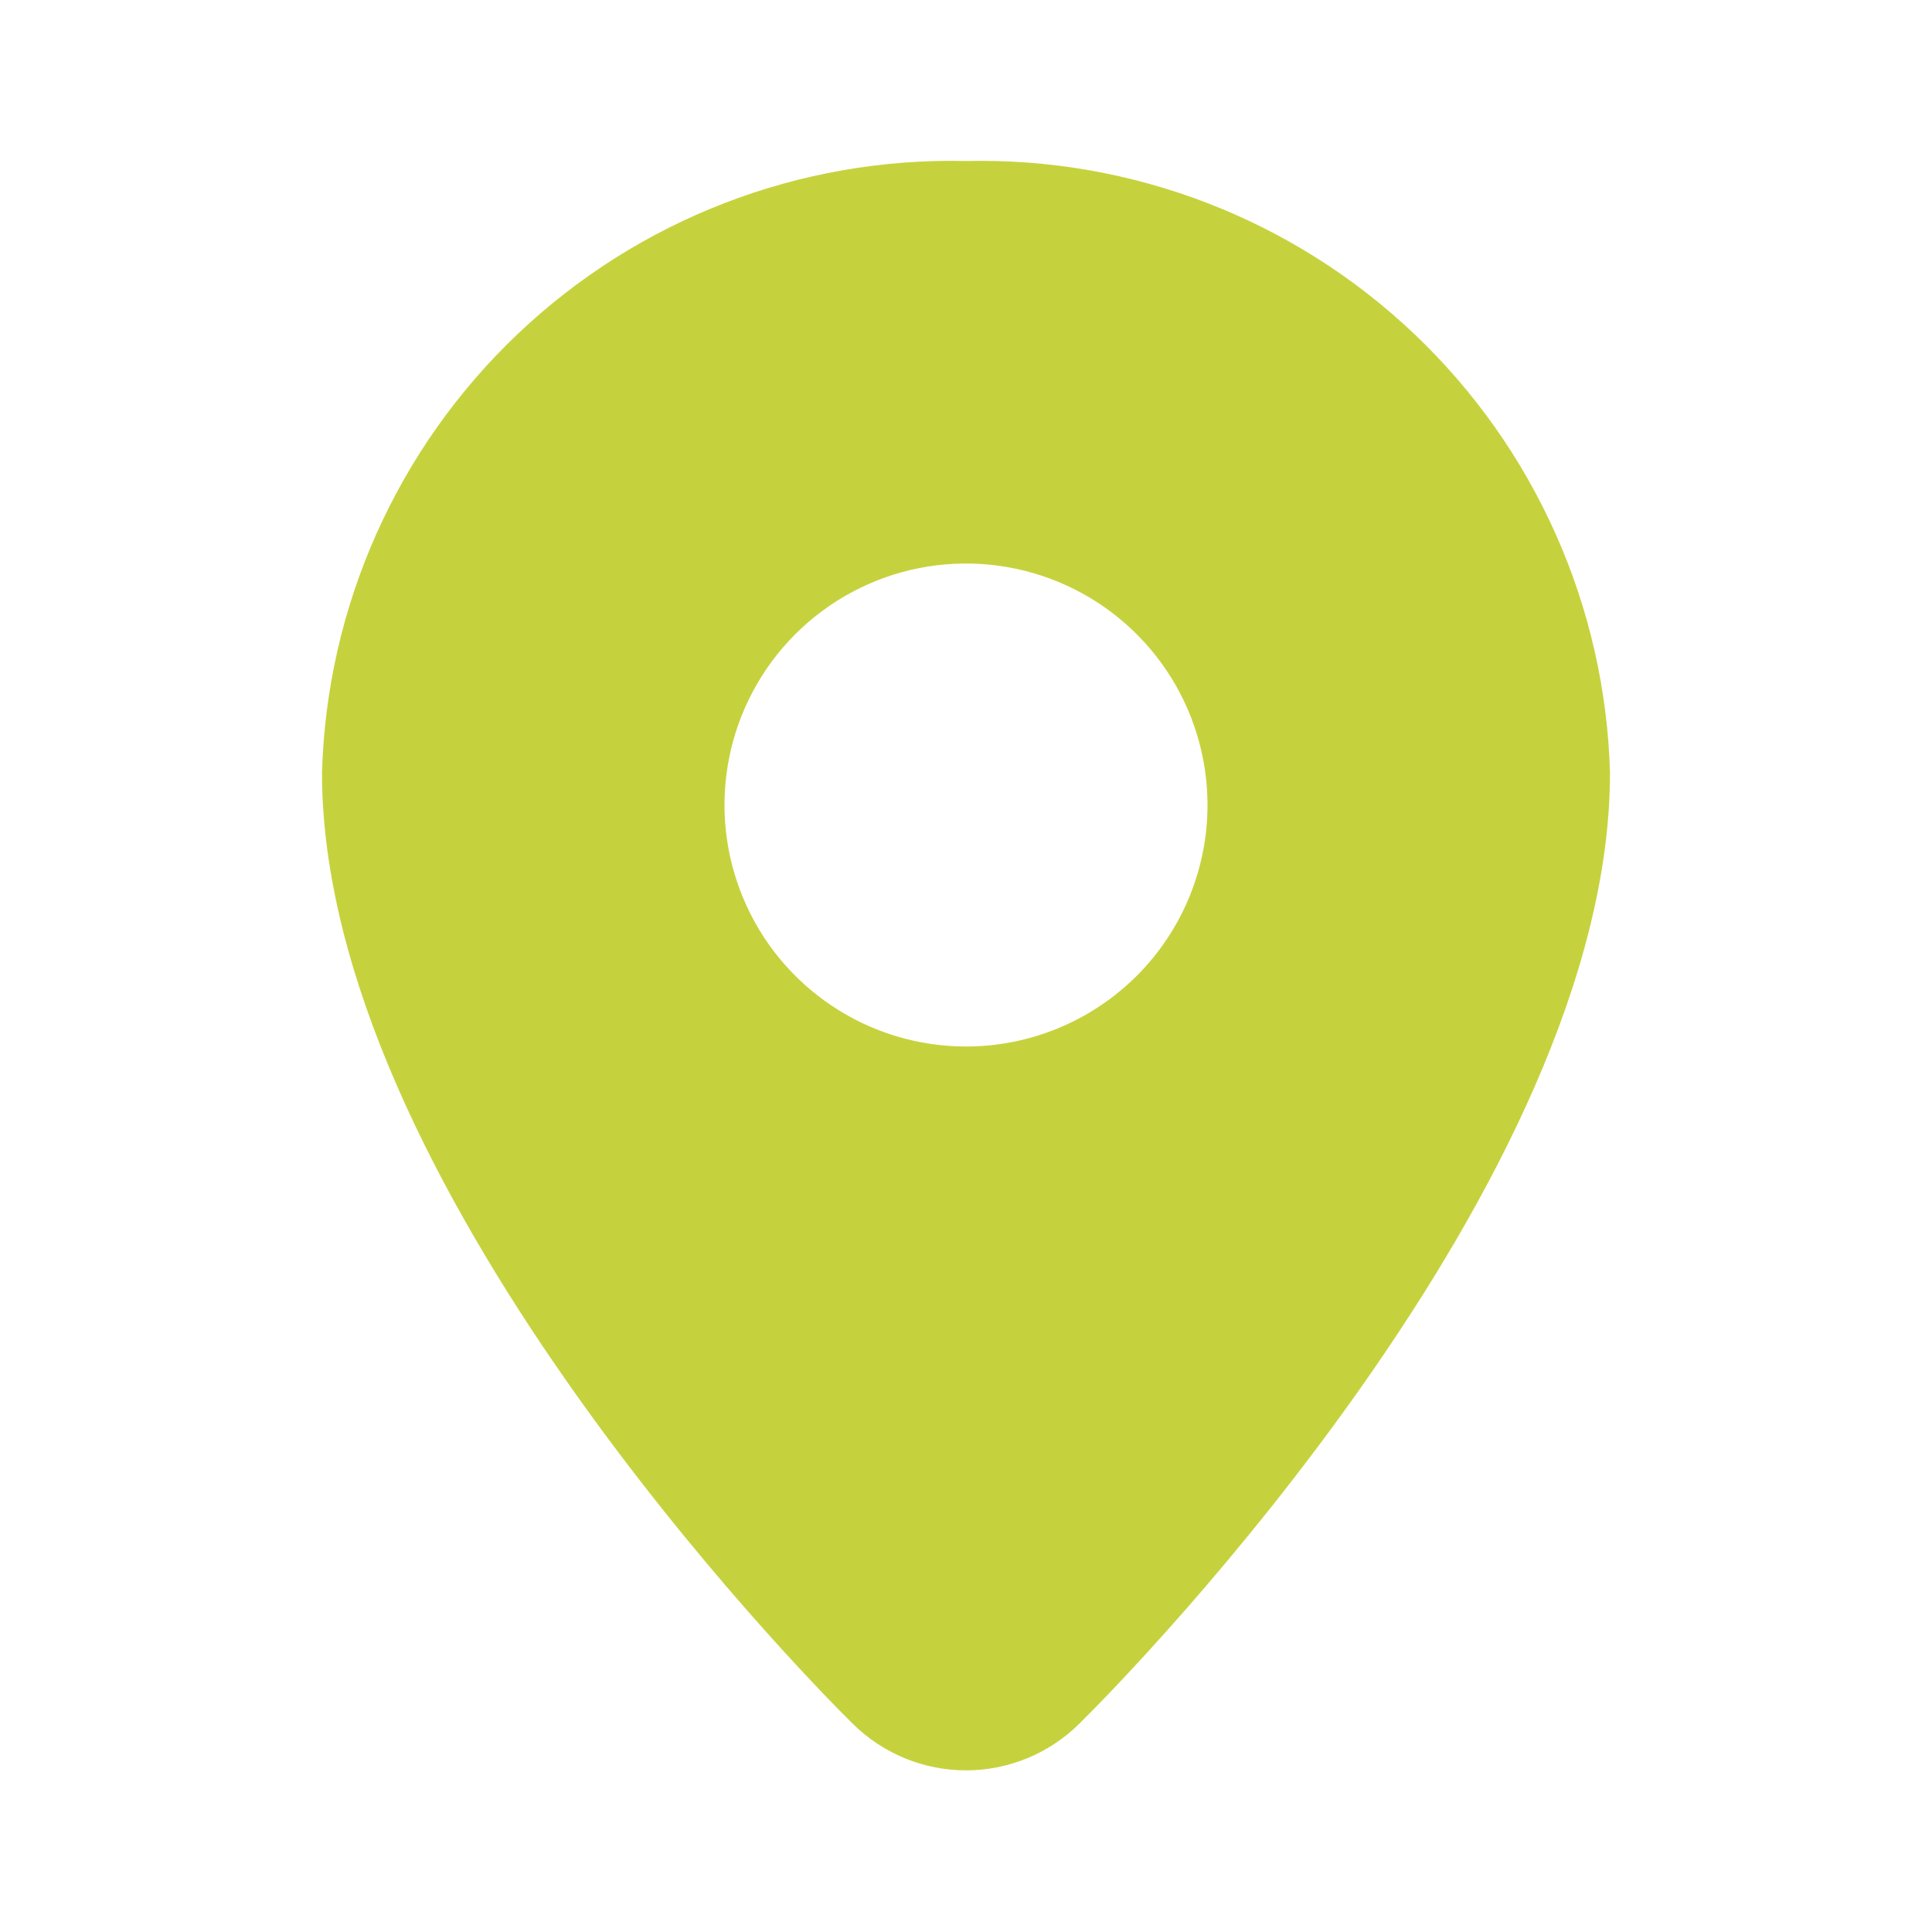 <svg xmlns="http://www.w3.org/2000/svg" width="30" height="30" viewBox="0 0 30 30" fill="none">
  <path d="M15 2.5C12.416 2.44 9.913 3.405 8.039 5.186C6.165 6.966 5.072 9.416 5 12C5 18.35 12.387 25.925 13.238 26.763C13.706 27.228 14.339 27.49 15 27.49C15.661 27.49 16.294 27.228 16.762 26.763C17.613 25.925 25 18.35 25 12C24.928 9.416 23.835 6.966 21.961 5.186C20.087 3.405 17.584 2.44 15 2.5ZM15 16.25C14.258 16.25 13.533 16.03 12.917 15.618C12.3 15.206 11.819 14.62 11.536 13.935C11.252 13.25 11.177 12.496 11.322 11.769C11.467 11.041 11.824 10.373 12.348 9.849C12.873 9.324 13.541 8.967 14.268 8.822C14.996 8.678 15.75 8.752 16.435 9.036C17.12 9.32 17.706 9.8 18.118 10.417C18.53 11.034 18.75 11.759 18.75 12.5C18.75 13.495 18.355 14.449 17.652 15.152C16.948 15.855 15.995 16.25 15 16.25Z" fill="#c6d23d"/>
</svg>